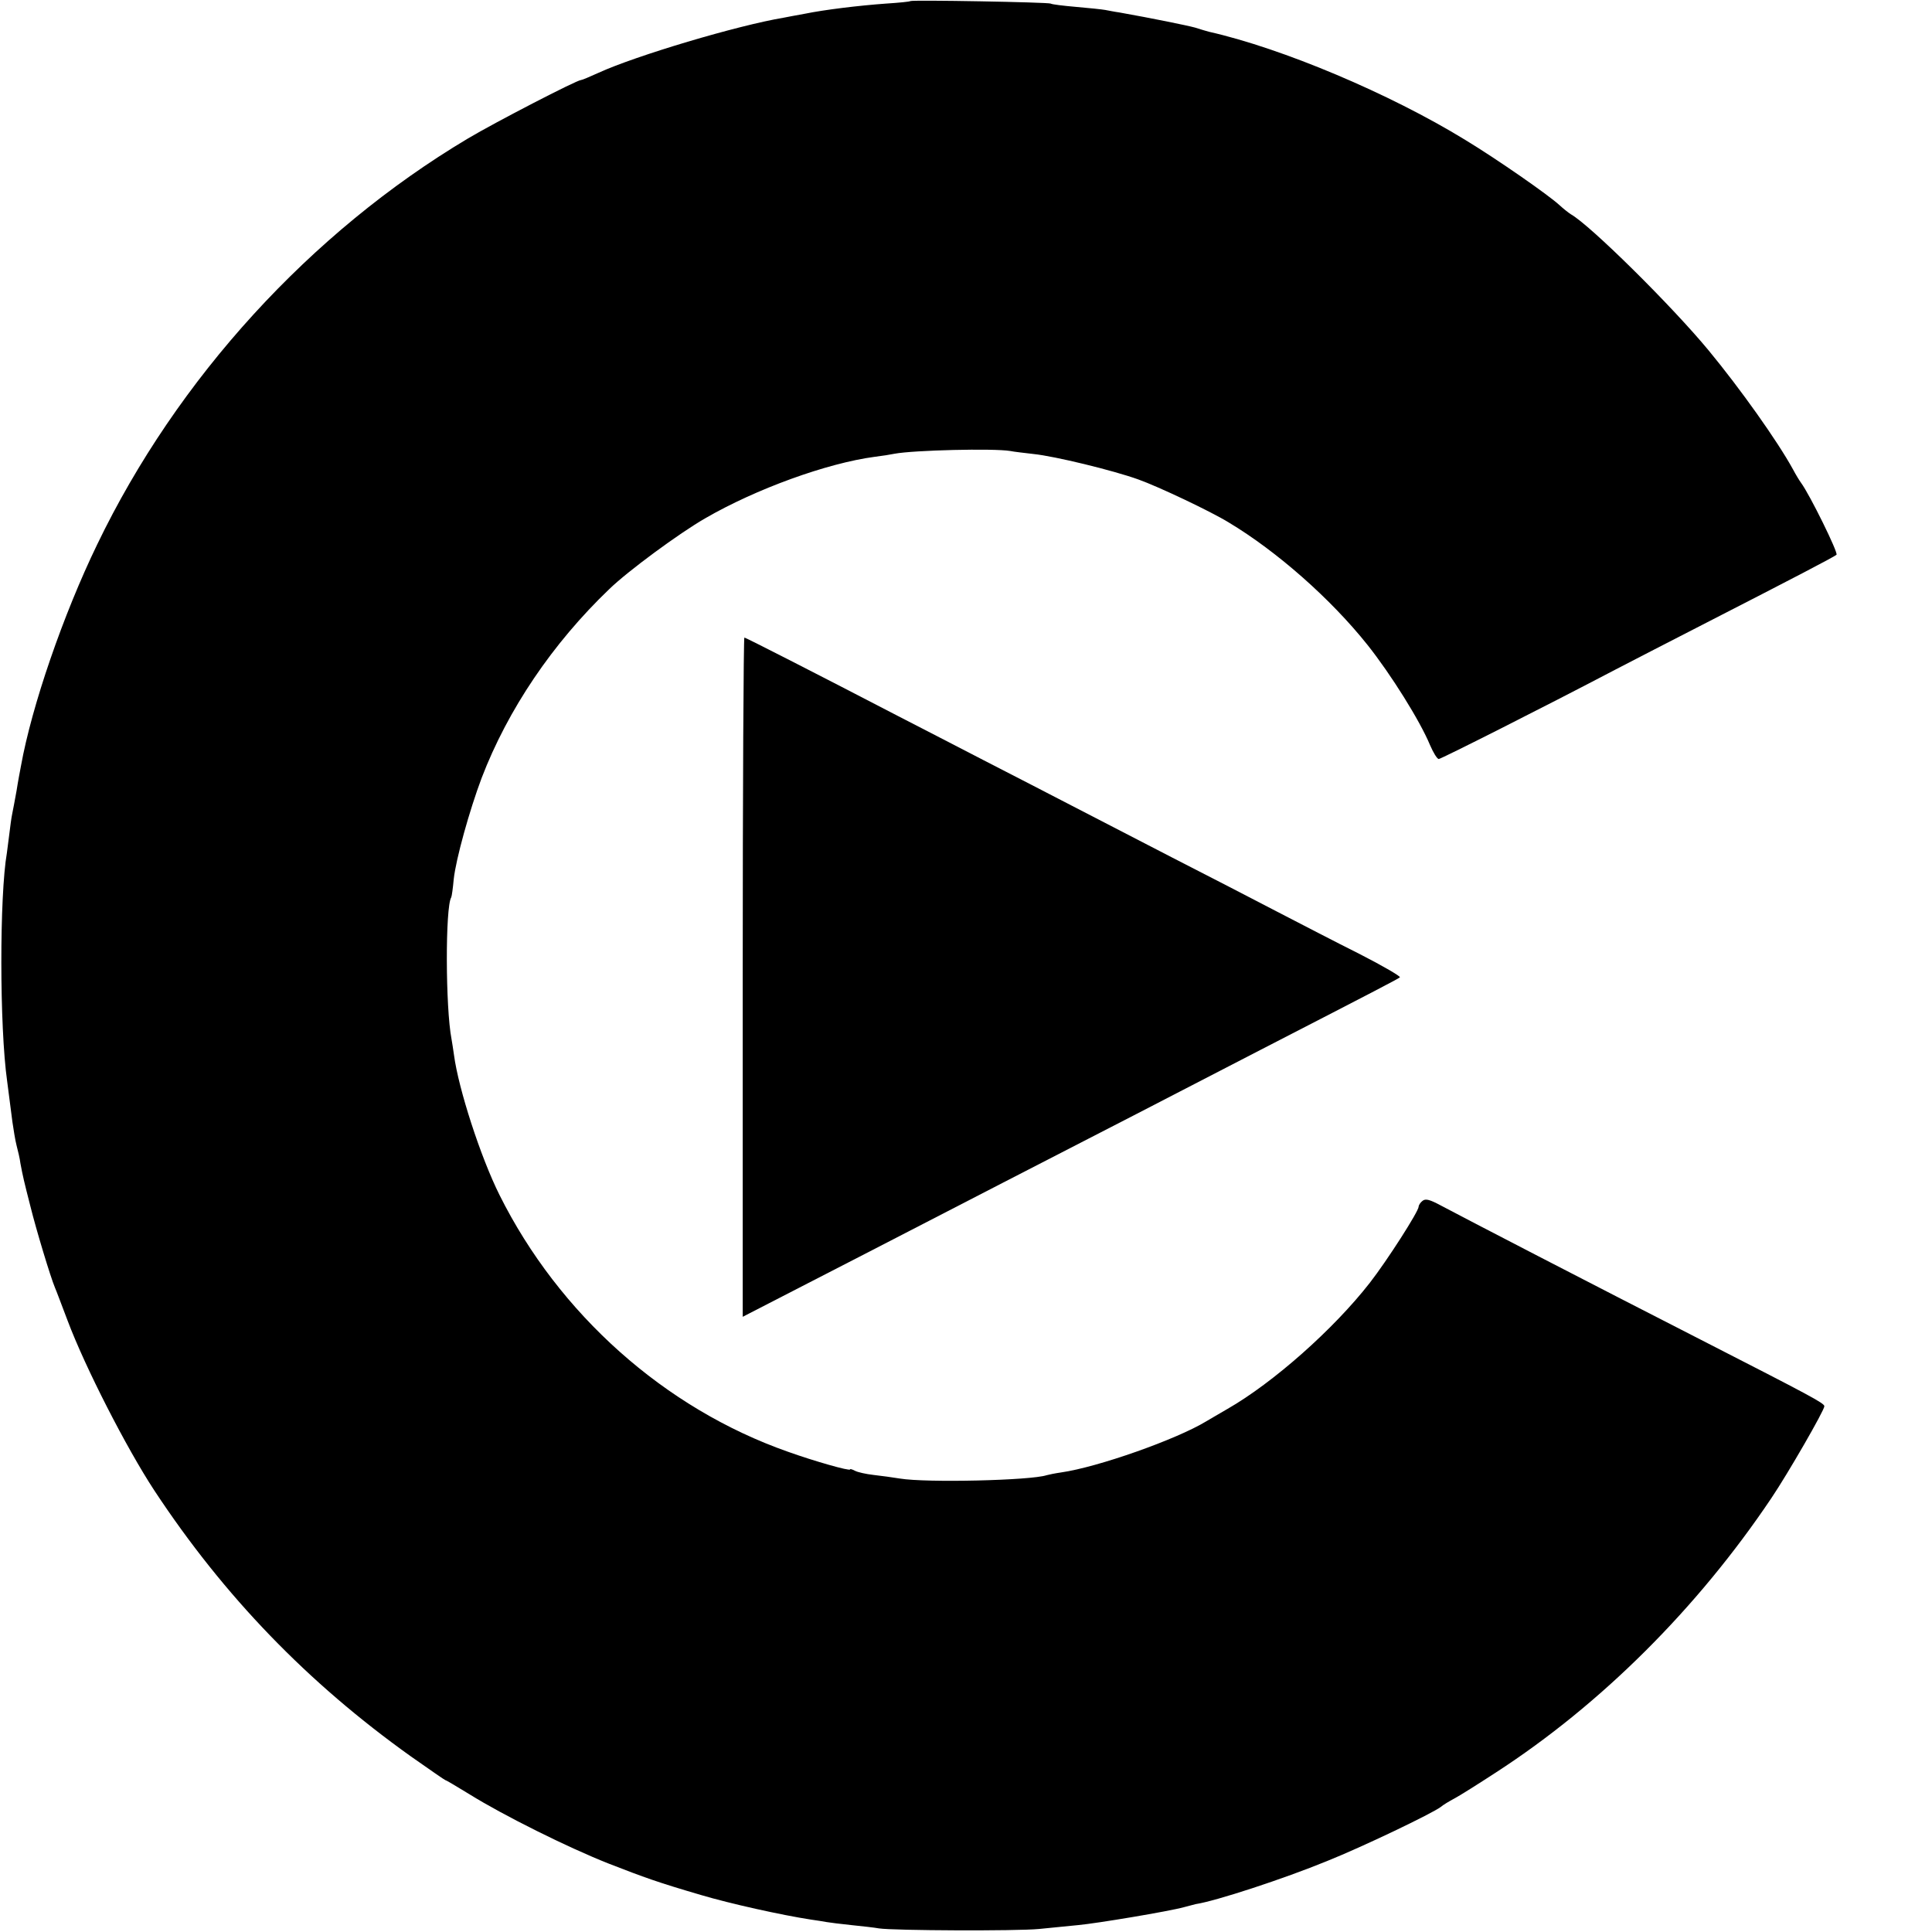 <?xml version="1.0" standalone="no"?>
<!DOCTYPE svg PUBLIC "-//W3C//DTD SVG 20010904//EN"
 "http://www.w3.org/TR/2001/REC-SVG-20010904/DTD/svg10.dtd">
<svg version="1.0" xmlns="http://www.w3.org/2000/svg"
 width="700pt" height="700pt" viewBox="0 0 700 700"
 preserveAspectRatio="xMidYMid meet">
<g transform="translate(0,700) scale(0.1,-0.1)"
fill="#000000" stroke="none">
<path d="M3298 6996 c-1 -2 -41 -6 -88 -9 -97 -7 -222 -22 -295 -37 -27 -5
-61 -11 -75 -14 -168 -28 -537 -138 -672 -200 -31 -14 -59 -26 -63 -26 -15 0
-311 -153 -410 -212 -570 -340 -1053 -869 -1343 -1471 -123 -254 -237 -585
-276 -802 -3 -16 -11 -57 -16 -90 -6 -33 -13 -71 -16 -85 -3 -14 -7 -45 -10
-70 -3 -25 -7 -56 -9 -70 -27 -155 -27 -631 1 -828 11 -84 13 -100 19 -147 4
-27 10 -66 15 -85 5 -19 12 -48 14 -65 9 -48 13 -65 36 -155 21 -85 73 -257
89 -295 5 -11 25 -65 46 -120 64 -170 213 -461 314 -615 253 -384 557 -698
930 -964 67 -47 123 -86 125 -86 3 0 41 -23 87 -51 122 -76 357 -193 504 -251
131 -51 178 -68 335 -114 104 -31 293 -73 398 -89 21 -3 47 -7 57 -9 11 -2 52
-7 90 -11 39 -4 84 -9 100 -12 54 -8 498 -10 580 -2 44 4 107 11 141 14 67 6
330 50 384 65 19 5 38 10 42 11 73 11 320 92 476 156 130 52 382 173 412 196
8 7 31 21 50 31 19 10 87 53 150 94 381 247 730 595 998 994 60 89 192 318
192 333 0 11 -51 38 -440 237 -411 210 -859 442 -949 490 -41 22 -56 26 -67
17 -8 -6 -14 -16 -14 -21 0 -17 -114 -195 -177 -276 -131 -168 -350 -362 -516
-457 -34 -20 -69 -40 -77 -45 -107 -65 -392 -166 -526 -185 -21 -3 -45 -8 -52
-10 -57 -19 -436 -28 -532 -12 -25 4 -67 10 -95 13 -27 3 -58 10 -67 15 -10 5
-18 8 -18 5 0 -7 -130 30 -225 64 -447 157 -830 499 -1045 930 -69 138 -149
386 -165 507 -3 21 -7 47 -9 58 -22 113 -23 479 -1 514 2 4 6 33 9 66 8 73 57
249 101 366 95 248 257 488 463 685 67 65 253 202 347 256 183 106 441 200
615 223 25 3 57 8 71 11 69 13 359 20 419 10 14 -3 52 -7 85 -11 77 -8 287
-59 379 -92 73 -26 263 -116 328 -156 175 -105 370 -277 503 -444 85 -107 190
-275 226 -362 12 -28 26 -51 32 -51 8 0 375 185 642 325 55 29 204 105 330
170 314 161 458 236 469 245 7 7 -97 218 -128 260 -6 8 -20 31 -30 50 -56 102
-191 292 -305 430 -132 160 -430 455 -500 494 -9 6 -27 20 -41 33 -39 36 -224
165 -341 236 -274 168 -663 332 -929 392 -8 2 -31 9 -50 15 -29 8 -157 34
-275 55 -16 2 -39 7 -51 9 -11 2 -58 7 -105 11 -46 4 -88 9 -92 12 -9 5 -503
14 -509 9z"/>
<path d="M2691 3460 l0 -1231 237 122 c130 67 296 152 367 189 229 118 455
235 650 335 105 54 249 128 320 165 72 37 207 107 300 155 437 225 500 258
507 264 4 3 -61 41 -145 84 -84 42 -219 112 -302 155 -82 43 -253 131 -380
196 -126 65 -288 149 -360 186 -71 37 -215 111 -320 165 -104 54 -244 126
-310 160 -285 148 -553 285 -558 285 -3 0 -6 -554 -6 -1230z"/>
</g>
</svg>
